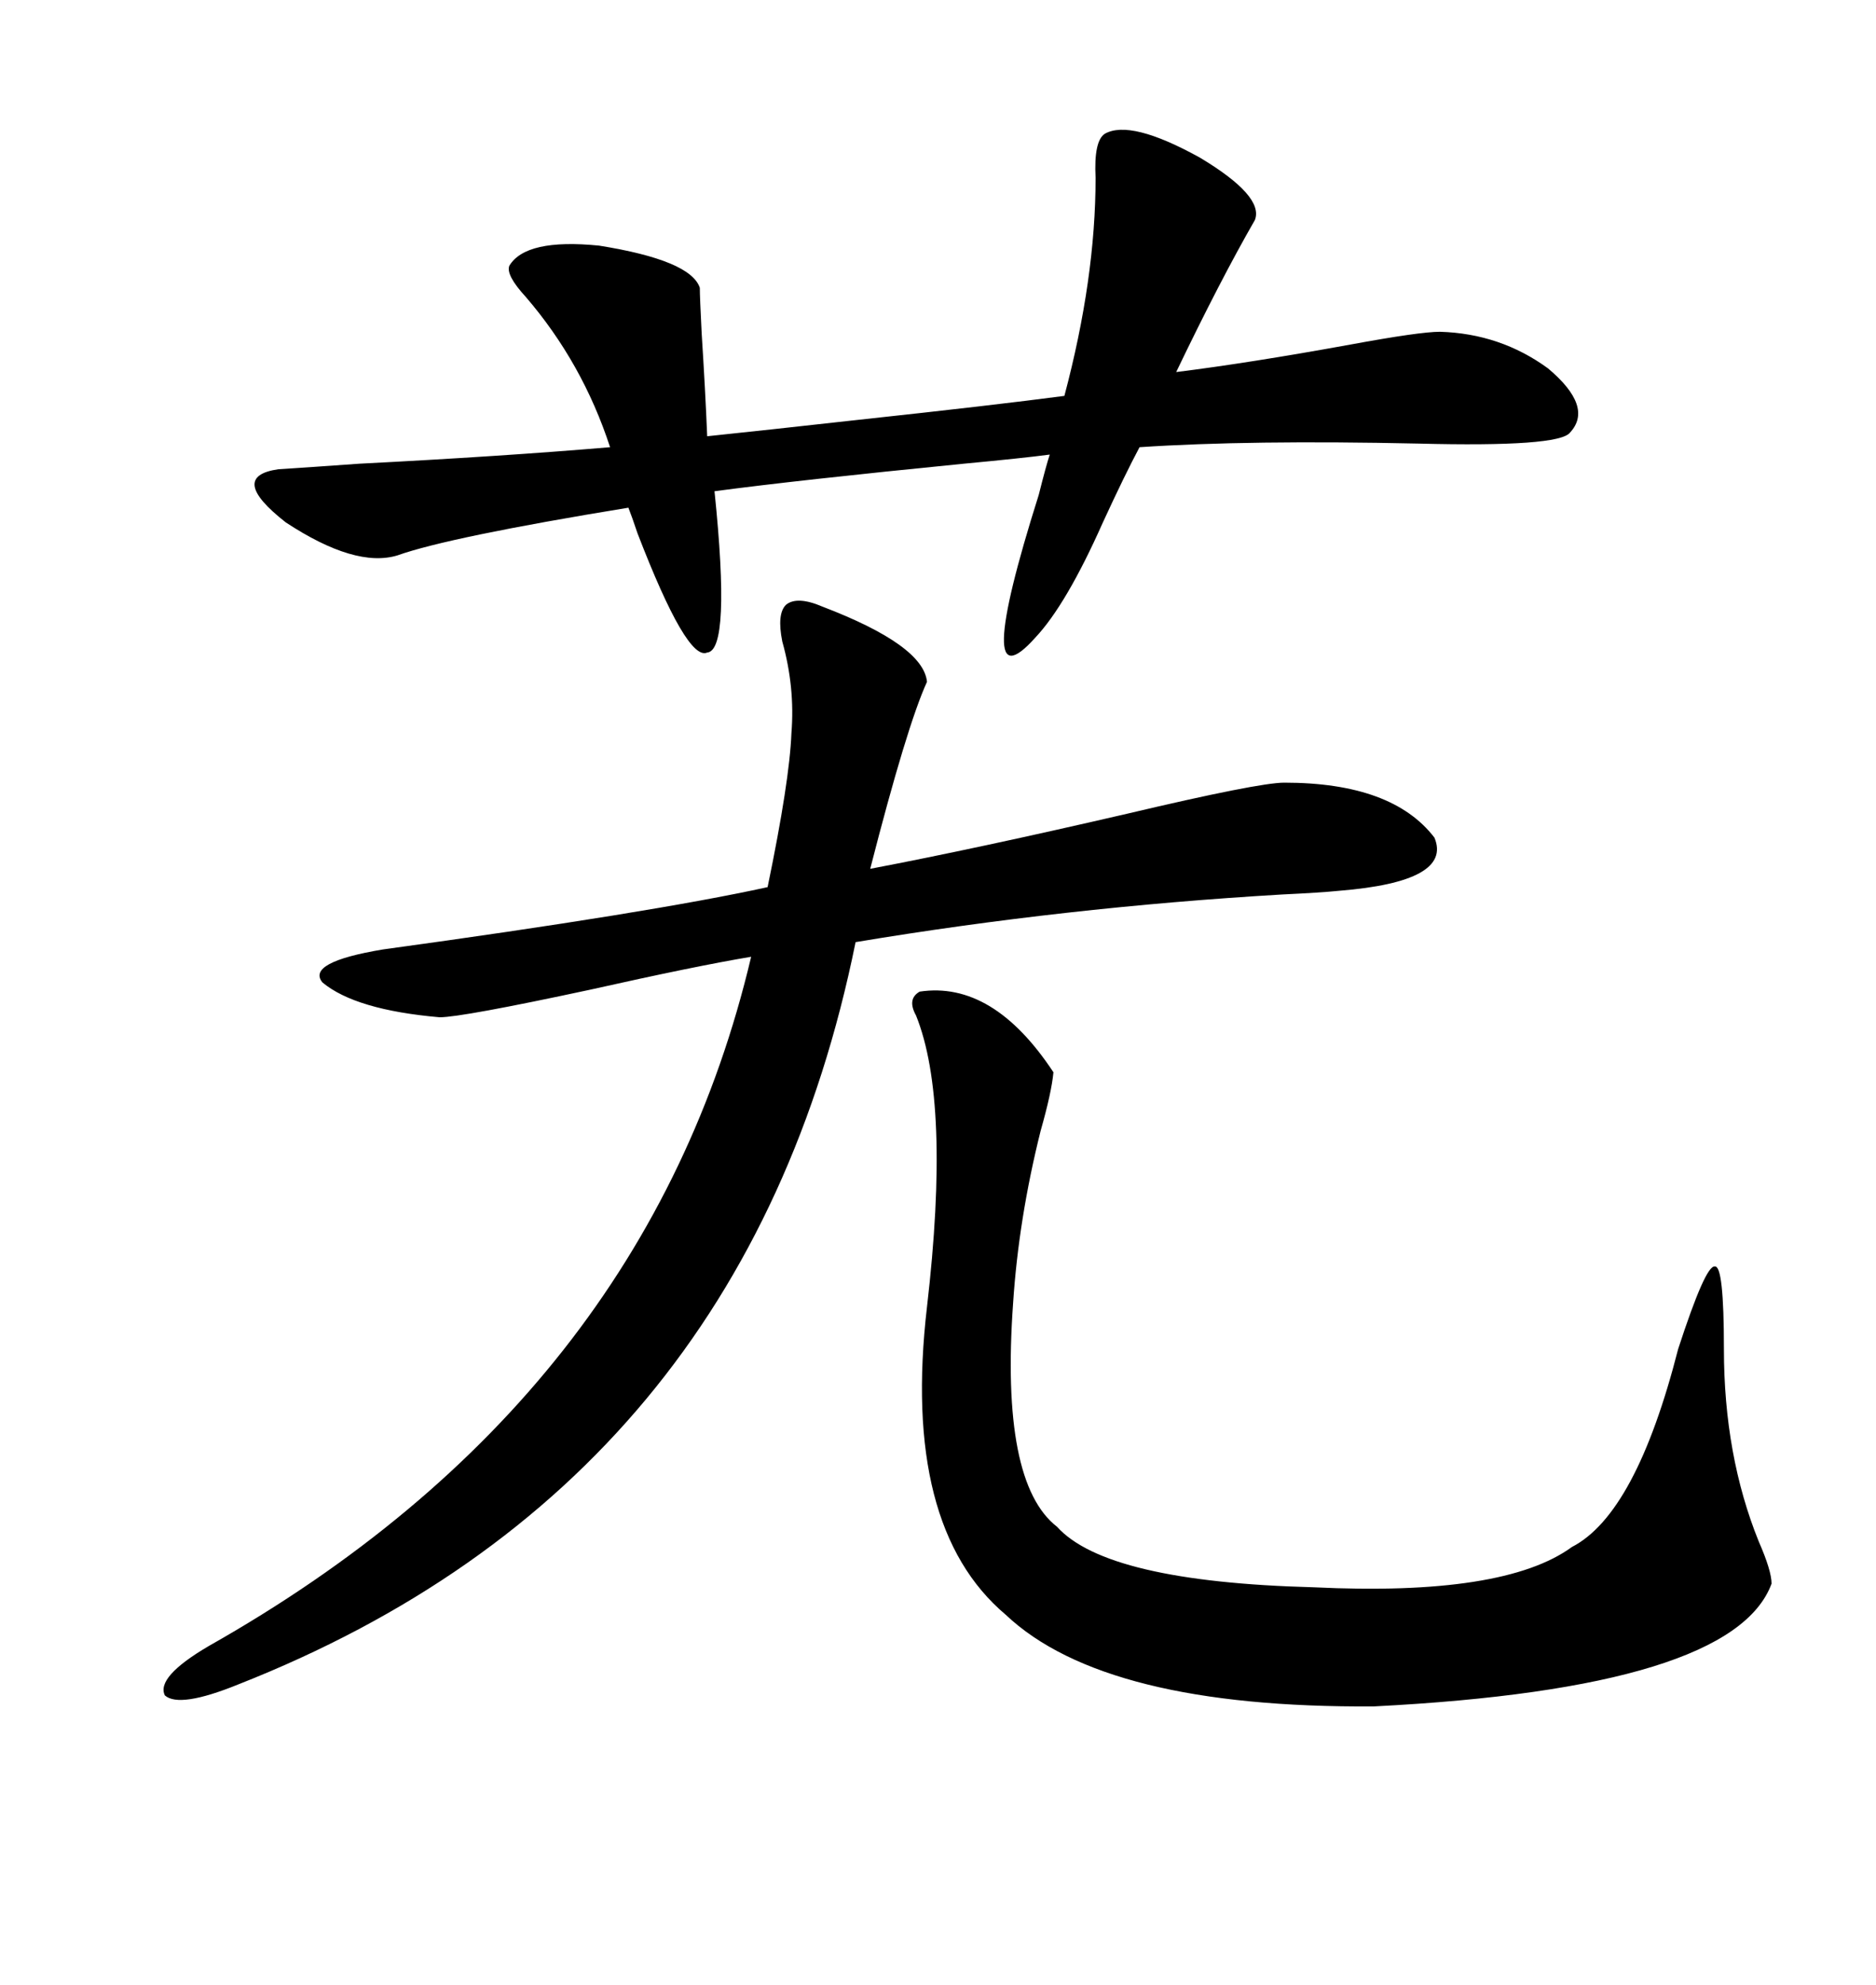 <svg xmlns="http://www.w3.org/2000/svg" xmlns:xlink="http://www.w3.org/1999/xlink" width="300" height="317.285"><path d="M131.54 96.97L131.54 96.97Q147.66 103.13 148.24 108.98L148.24 108.98Q145.02 116.02 139.16 138.87L139.16 138.87Q156.15 135.64 180.18 130.08L180.18 130.08Q201.27 125.10 205.37 125.10L205.37 125.10Q222.66 125.10 229.39 133.89L229.39 133.89Q232.32 140.92 214.16 142.38L214.16 142.38Q211.23 142.68 205.08 142.97L205.08 142.97Q170.21 145.02 136.82 150.59L136.82 150.59Q119.24 237.30 38.09 269.24L38.09 269.24Q28.71 273.05 26.37 271.00L26.37 271.00Q24.90 268.07 33.40 263.09L33.40 263.09Q103.42 223.54 120.12 152.93L120.12 152.93Q111.33 154.39 94.34 158.20L94.34 158.20Q73.83 162.60 70.31 162.60L70.31 162.60Q56.84 161.43 51.56 157.03L51.56 157.03Q48.93 153.81 61.23 151.76L61.23 151.76Q104.00 145.90 122.75 141.80L122.75 141.80Q126.27 124.80 126.56 117.19L126.56 117.19Q127.15 109.86 125.10 102.54L125.10 102.54Q124.22 98.14 125.68 96.68L125.68 96.68Q127.44 95.21 131.54 96.97ZM200.68 35.16L200.68 35.16Q195.12 44.82 188.09 59.47L188.09 59.47Q199.80 58.01 215.92 55.08L215.92 55.08Q227.05 53.03 230.27 53.03L230.27 53.03Q239.94 53.32 247.56 58.89L247.56 58.89Q254.88 65.04 251.07 69.14L251.07 69.14Q249.32 71.48 226.76 70.90L226.76 70.90Q199.80 70.31 182.23 71.48L182.23 71.48Q179.88 75.88 176.37 83.50L176.37 83.50Q170.51 96.68 165.53 101.95L165.53 101.95Q155.27 113.38 166.11 79.10L166.11 79.10Q167.29 74.41 167.87 72.66L167.87 72.66Q163.48 73.24 154.10 74.12L154.10 74.12Q127.44 76.76 114.26 78.52L114.26 78.52Q116.89 104.00 113.09 104.30L113.09 104.30Q109.86 105.76 101.95 85.25L101.95 85.25Q101.07 82.62 100.49 81.15L100.49 81.15Q71.78 85.84 63.57 88.77L63.57 88.77Q56.84 90.82 45.70 83.50L45.70 83.50Q36.33 76.17 44.53 75L44.53 75Q49.22 74.71 57.42 74.12L57.42 74.12Q80.27 72.95 97.56 71.48L97.56 71.48Q93.16 58.01 84.08 47.46L84.08 47.46Q80.86 43.95 81.45 42.48L81.45 42.48Q84.08 38.09 95.80 39.26L95.80 39.26Q110.45 41.60 111.91 46.00L111.91 46.00Q111.91 47.46 112.21 53.32L112.21 53.32Q112.79 62.40 113.09 69.73L113.09 69.73Q121.58 68.85 137.40 67.09L137.40 67.09Q159.08 64.75 170.21 63.28L170.21 63.28Q175.20 44.53 175.20 28.42L175.20 28.42Q174.90 22.56 176.66 21.39L176.66 21.39Q180.76 19.04 191.89 25.20L191.89 25.20Q202.15 31.35 200.68 35.16ZM147.07 158.50L147.07 158.50Q158.79 156.74 168.46 171.39L168.46 171.39Q168.16 174.61 166.41 180.76L166.41 180.76Q162.89 194.82 162.01 208.30L162.01 208.30Q159.96 237.01 169.04 244.04L169.04 244.04Q176.95 252.83 210.06 253.71L210.06 253.71Q240.53 255.18 251.37 247.27L251.37 247.27Q261.62 241.99 268.36 215.63L268.36 215.63Q272.75 202.15 274.22 202.44L274.22 202.44Q275.68 202.15 275.68 215.63L275.68 215.63Q275.68 232.62 281.25 246.39L281.25 246.39Q283.30 251.07 283.30 253.13L283.30 253.13Q277.15 269.82 219.73 272.75L219.73 272.75Q176.66 273.05 160.84 258.11L160.84 258.11Q144.14 244.04 148.24 208.89L148.24 208.89Q152.05 176.07 146.48 162.30L146.48 162.30Q145.02 159.67 147.07 158.50Z"/></svg>